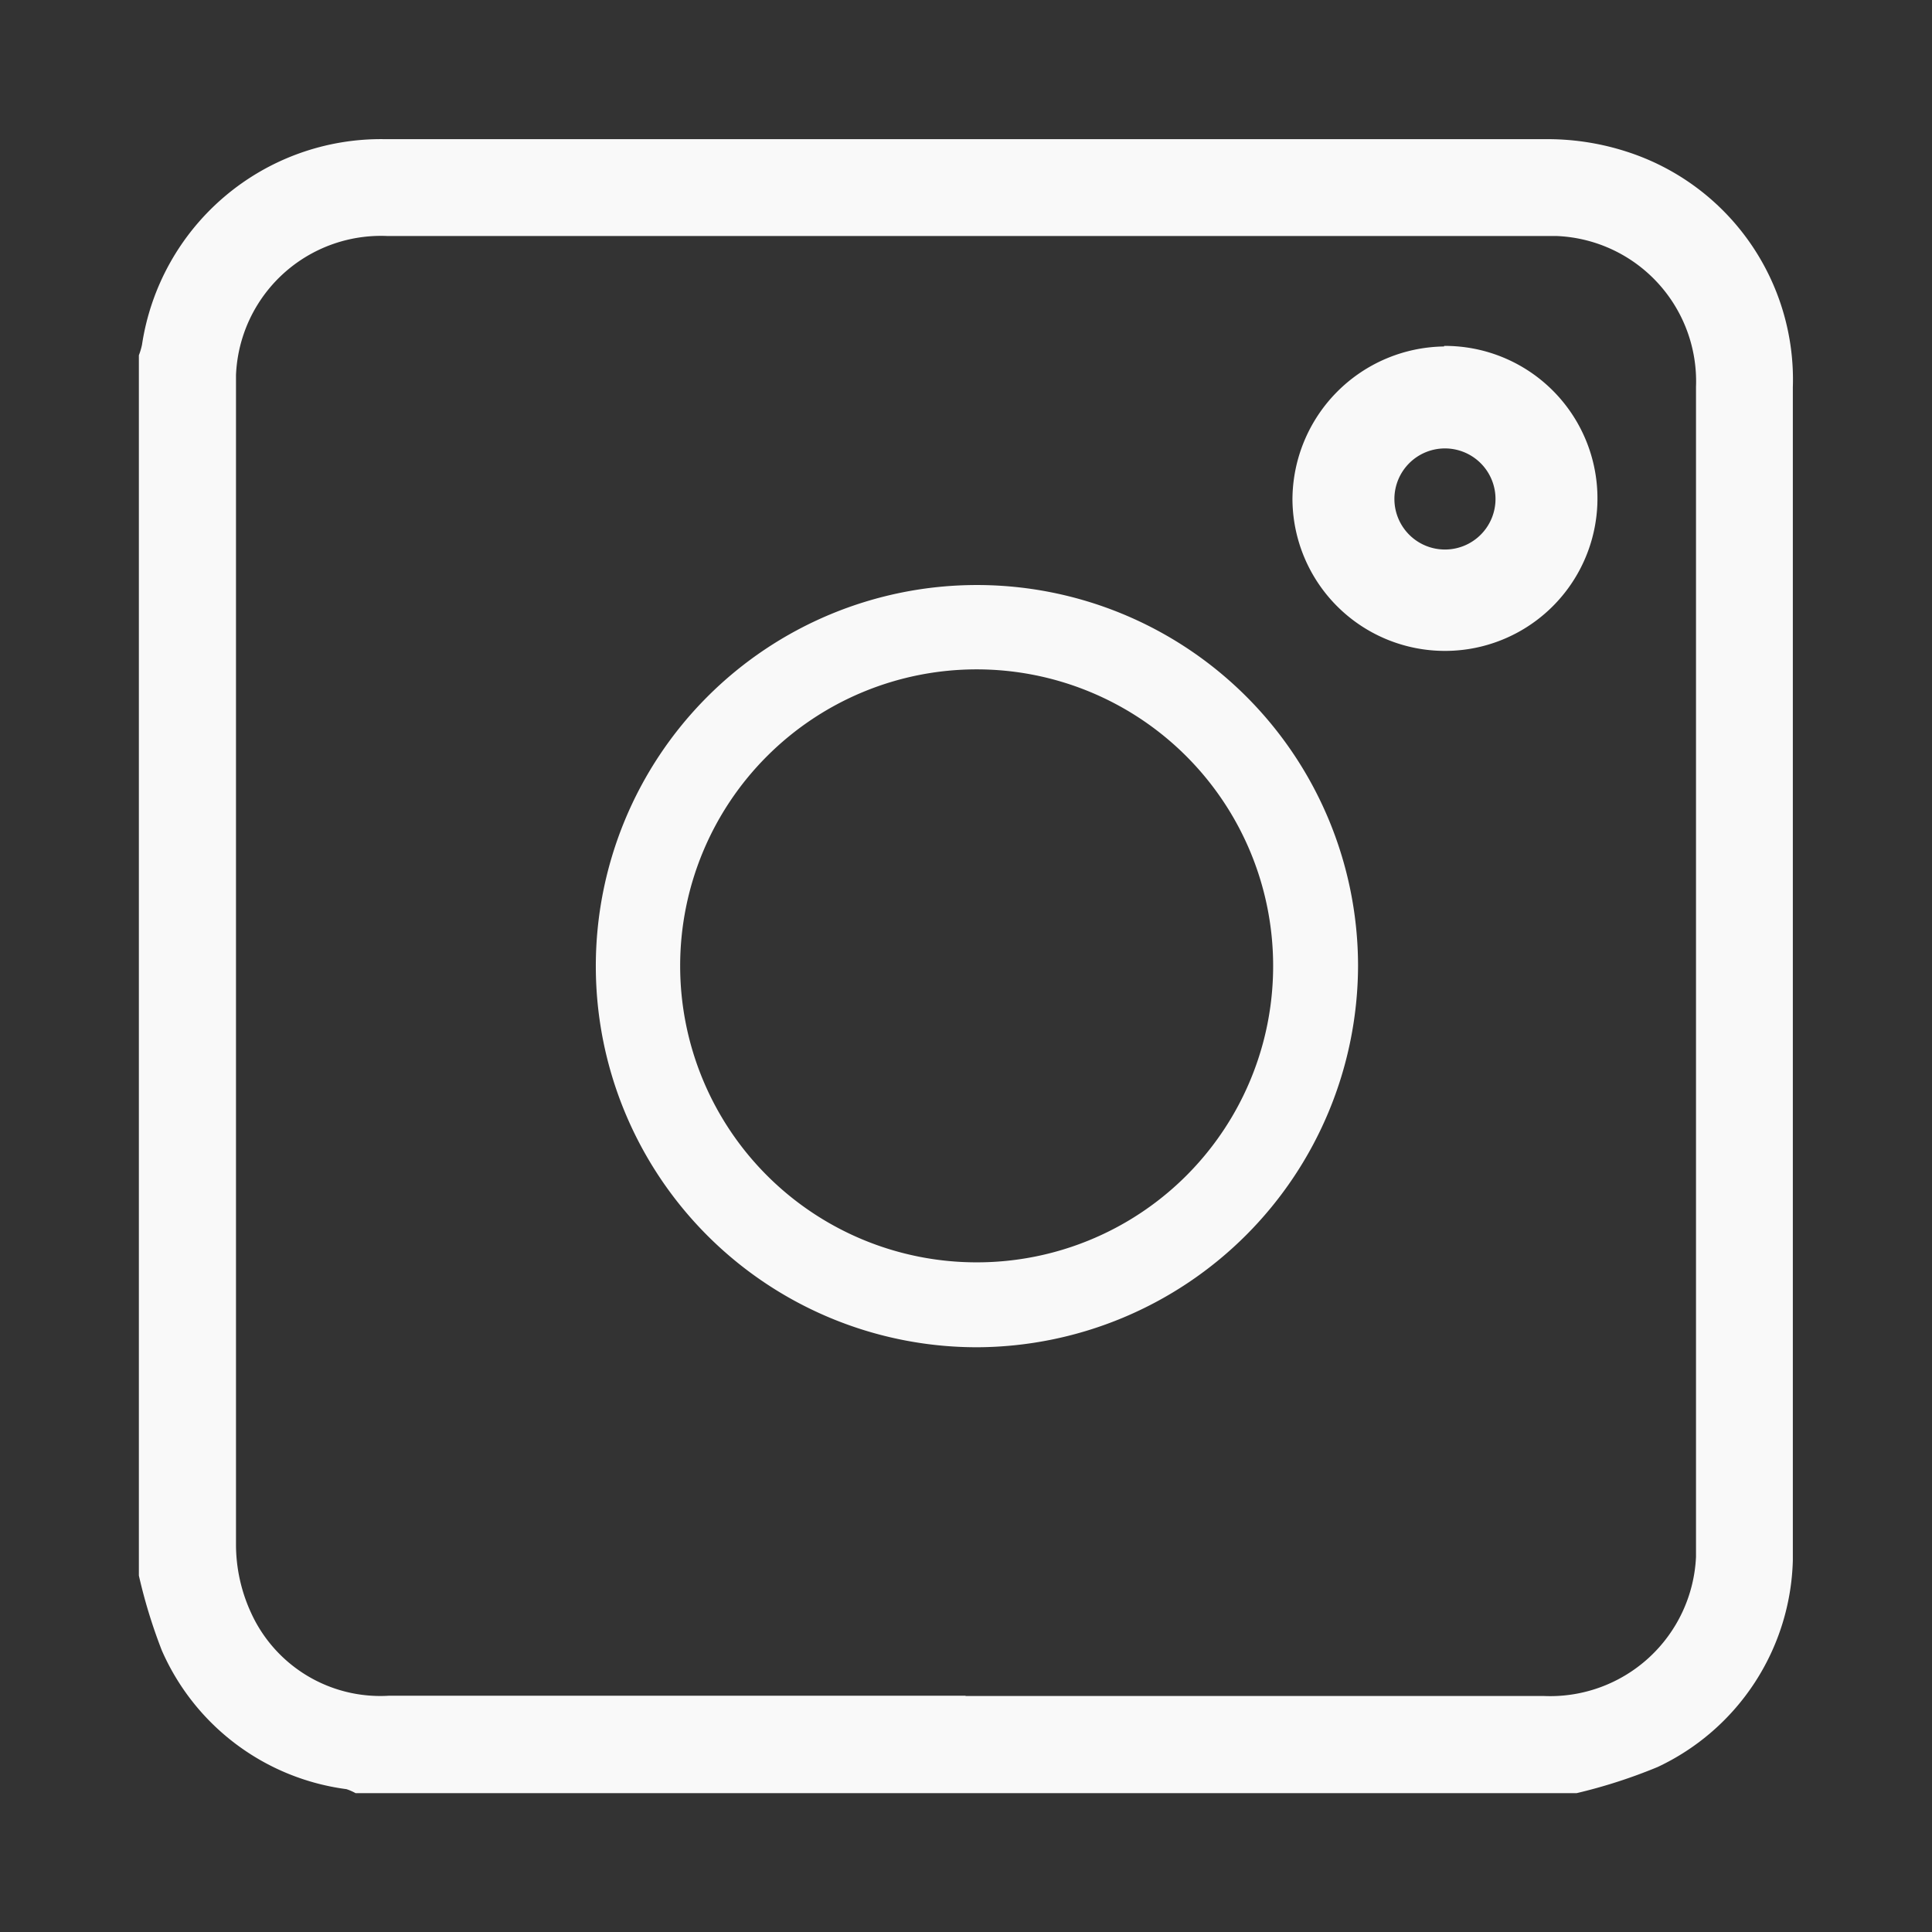 <?xml version="1.0" encoding="UTF-8"?> <svg xmlns="http://www.w3.org/2000/svg" id="Layer_1" data-name="Layer 1" viewBox="0 0 68.03 68.03"><rect x="0" y="0" width="68.03" height="68.03" fill="#333333" stroke="none"/><defs><style>.cls-1{fill:#f9f9f9;}</style></defs><path class="cls-1" d="M4.89,55.51v-43A2.38,2.38,0,0,0,5,12.14,8.51,8.51,0,0,1,13.54,4.9q20.48,0,40.94,0a9.06,9.06,0,0,1,2.83.45,8.43,8.43,0,0,1,5.82,8.29V54.94a8.28,8.28,0,0,1-4.76,7.28,18.58,18.58,0,0,1-2.85.92h-43A1.92,1.92,0,0,0,12.2,63a8.27,8.27,0,0,1-6.5-4.88,18.71,18.71,0,0,1-.81-2.64M34,59.72H54.37a5.14,5.14,0,0,0,5.35-4.9V13.62A5.12,5.12,0,0,0,54.8,8.31H13.63a5.11,5.11,0,0,0-5.32,4.9v.4q0,20.39,0,40.77a5.75,5.75,0,0,0,.53,2.41,5,5,0,0,0,4.86,2.92H34Z"></path><path class="cls-1" d="M34.41,47.44A13.42,13.42,0,1,1,47.82,34v0A13.47,13.47,0,0,1,34.41,47.44M44.83,34A10.44,10.44,0,1,0,34.39,44.45,10.43,10.43,0,0,0,44.83,34"></path><path class="cls-1" d="M50.85,12.18a5.37,5.37,0,1,1-5.34,5.39v0a5.41,5.41,0,0,1,5.34-5.37m1.81,5.35a1.78,1.78,0,1,0-1.77,1.8,1.78,1.78,0,0,0,1.77-1.8v0"></path></svg> 